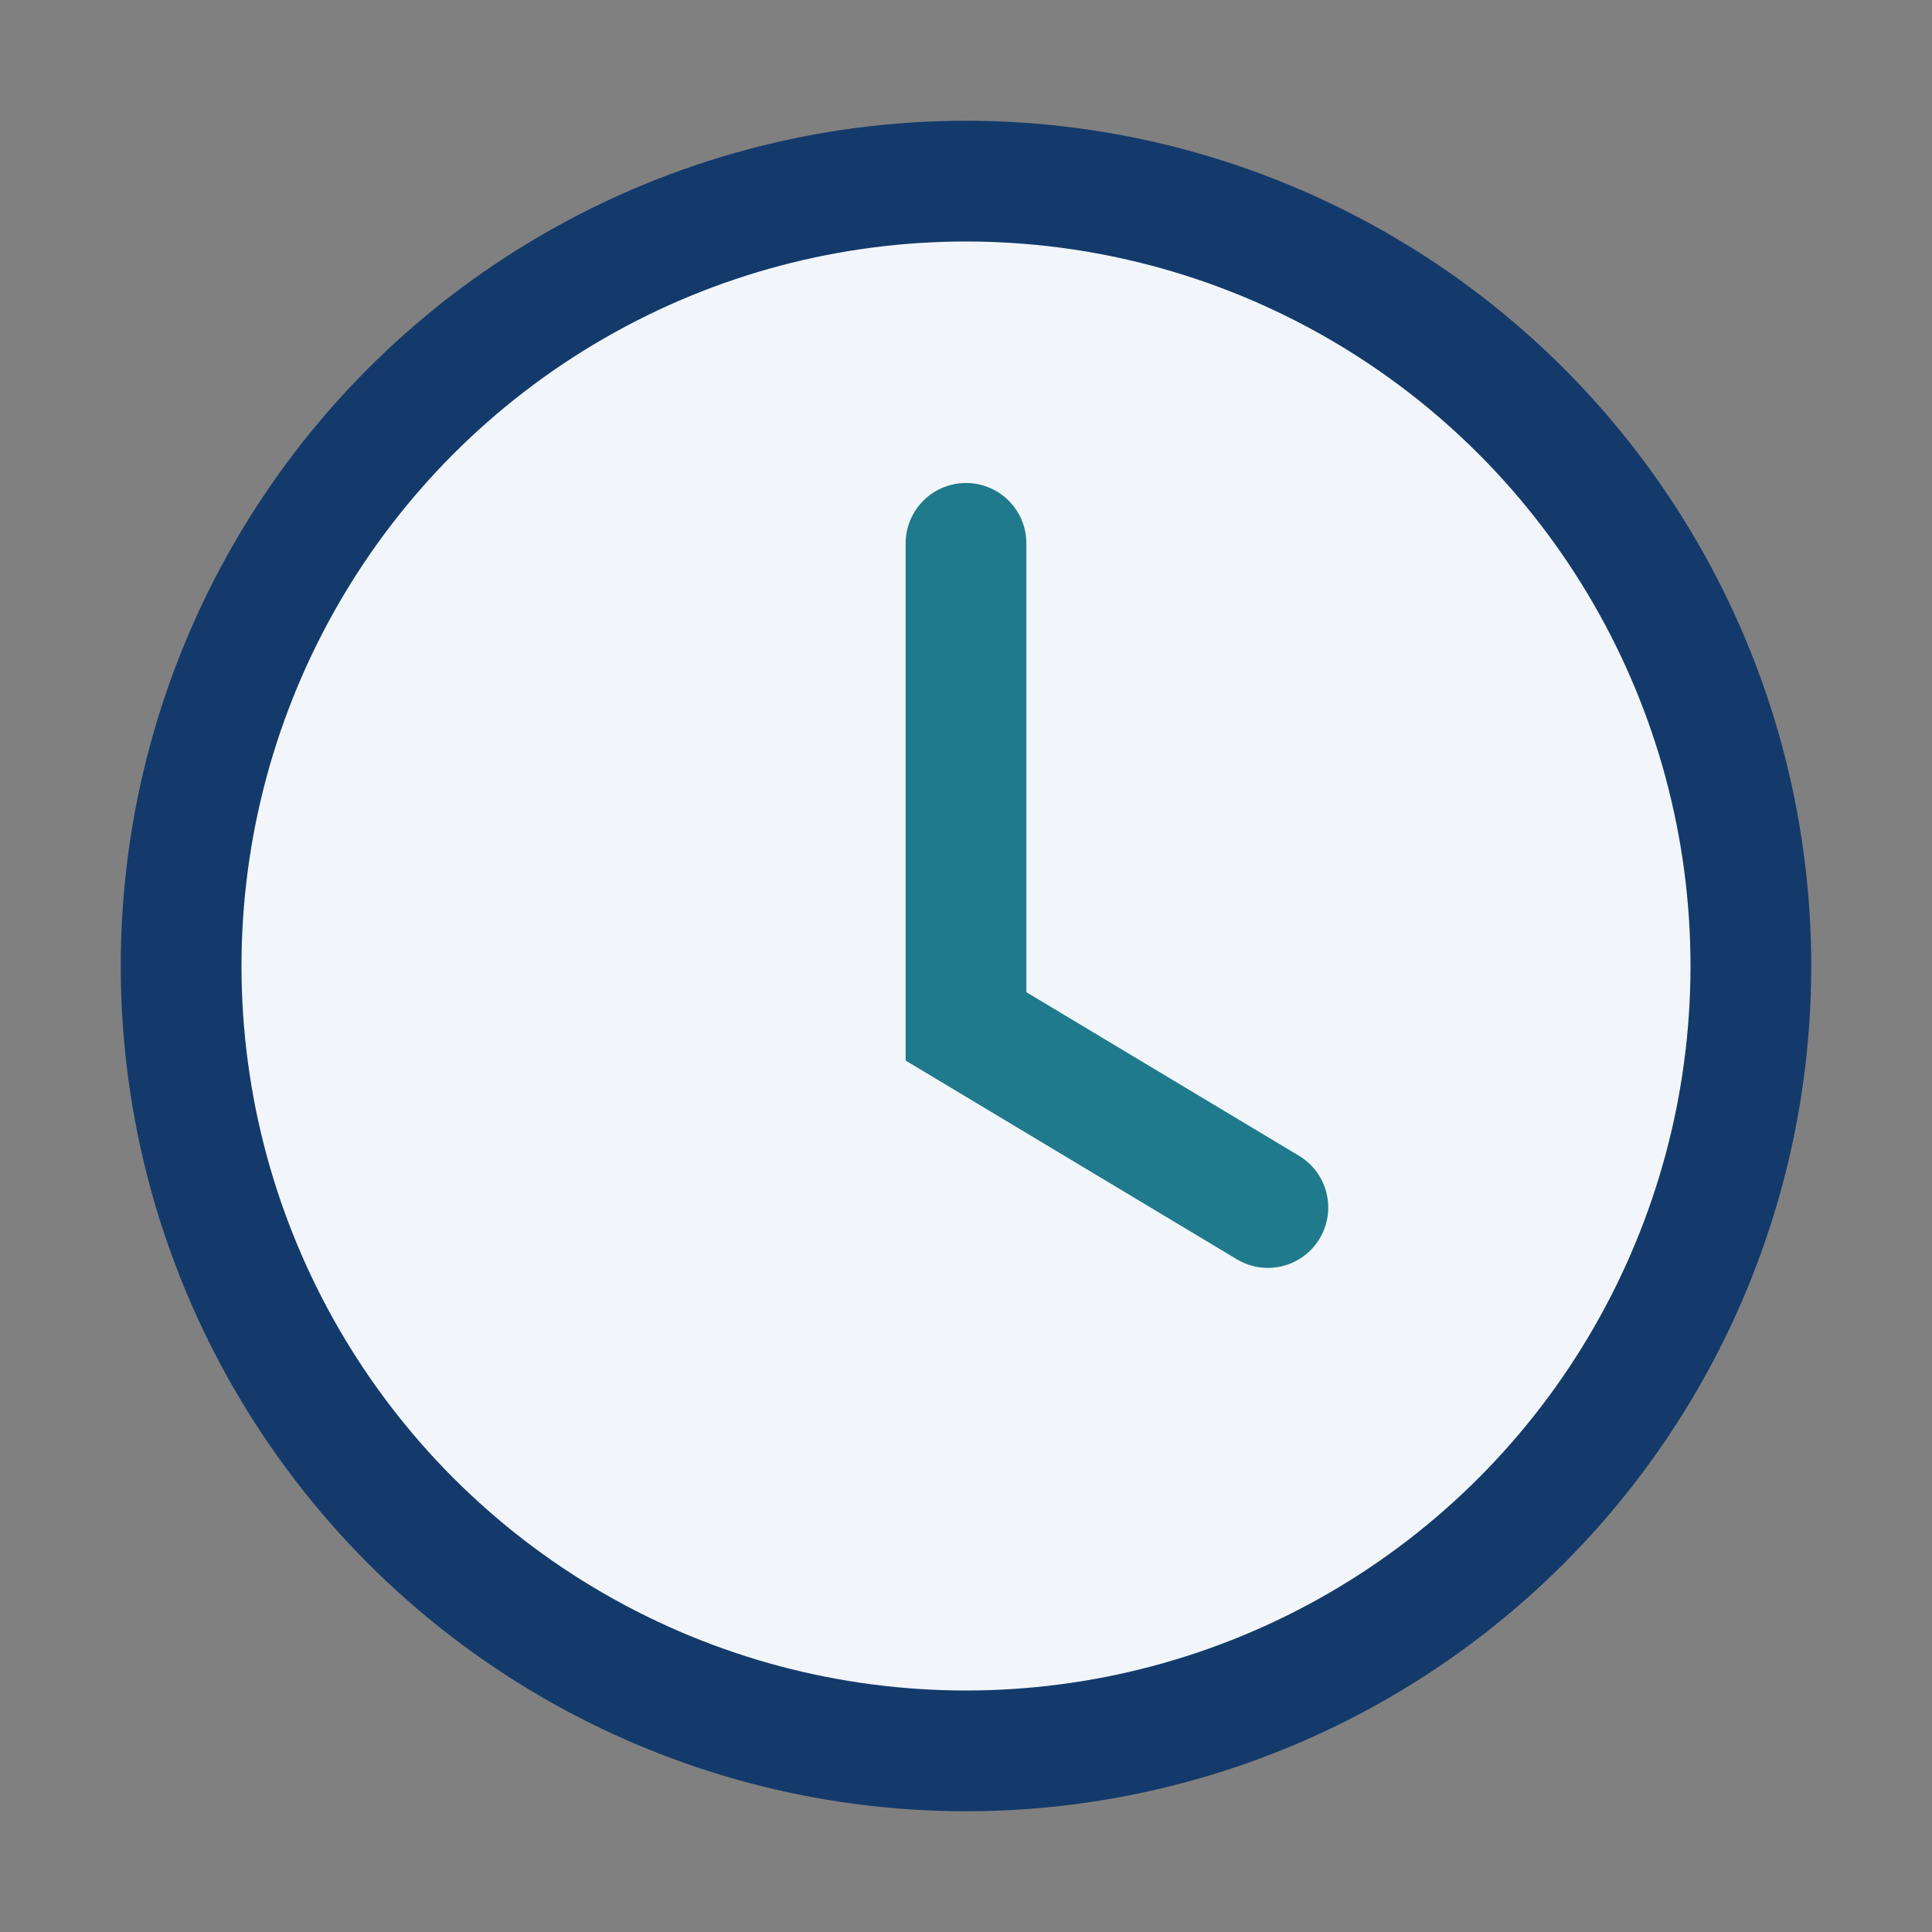 <?xml version="1.0" encoding="UTF-8"?>
<svg xmlns="http://www.w3.org/2000/svg" width="32" height="32" viewBox="0 0 32 32"><rect x="0" y="0" width="32" height="32" fill="#808080" stroke="none"/><circle cx="16" cy="16" r="13" fill="#F2F6FA" stroke="#143A6B" stroke-width="2"/><path d="M16 9v8l5 3" fill="none" stroke="#1F7A8C" stroke-width="2" stroke-linecap="round"/></svg>
